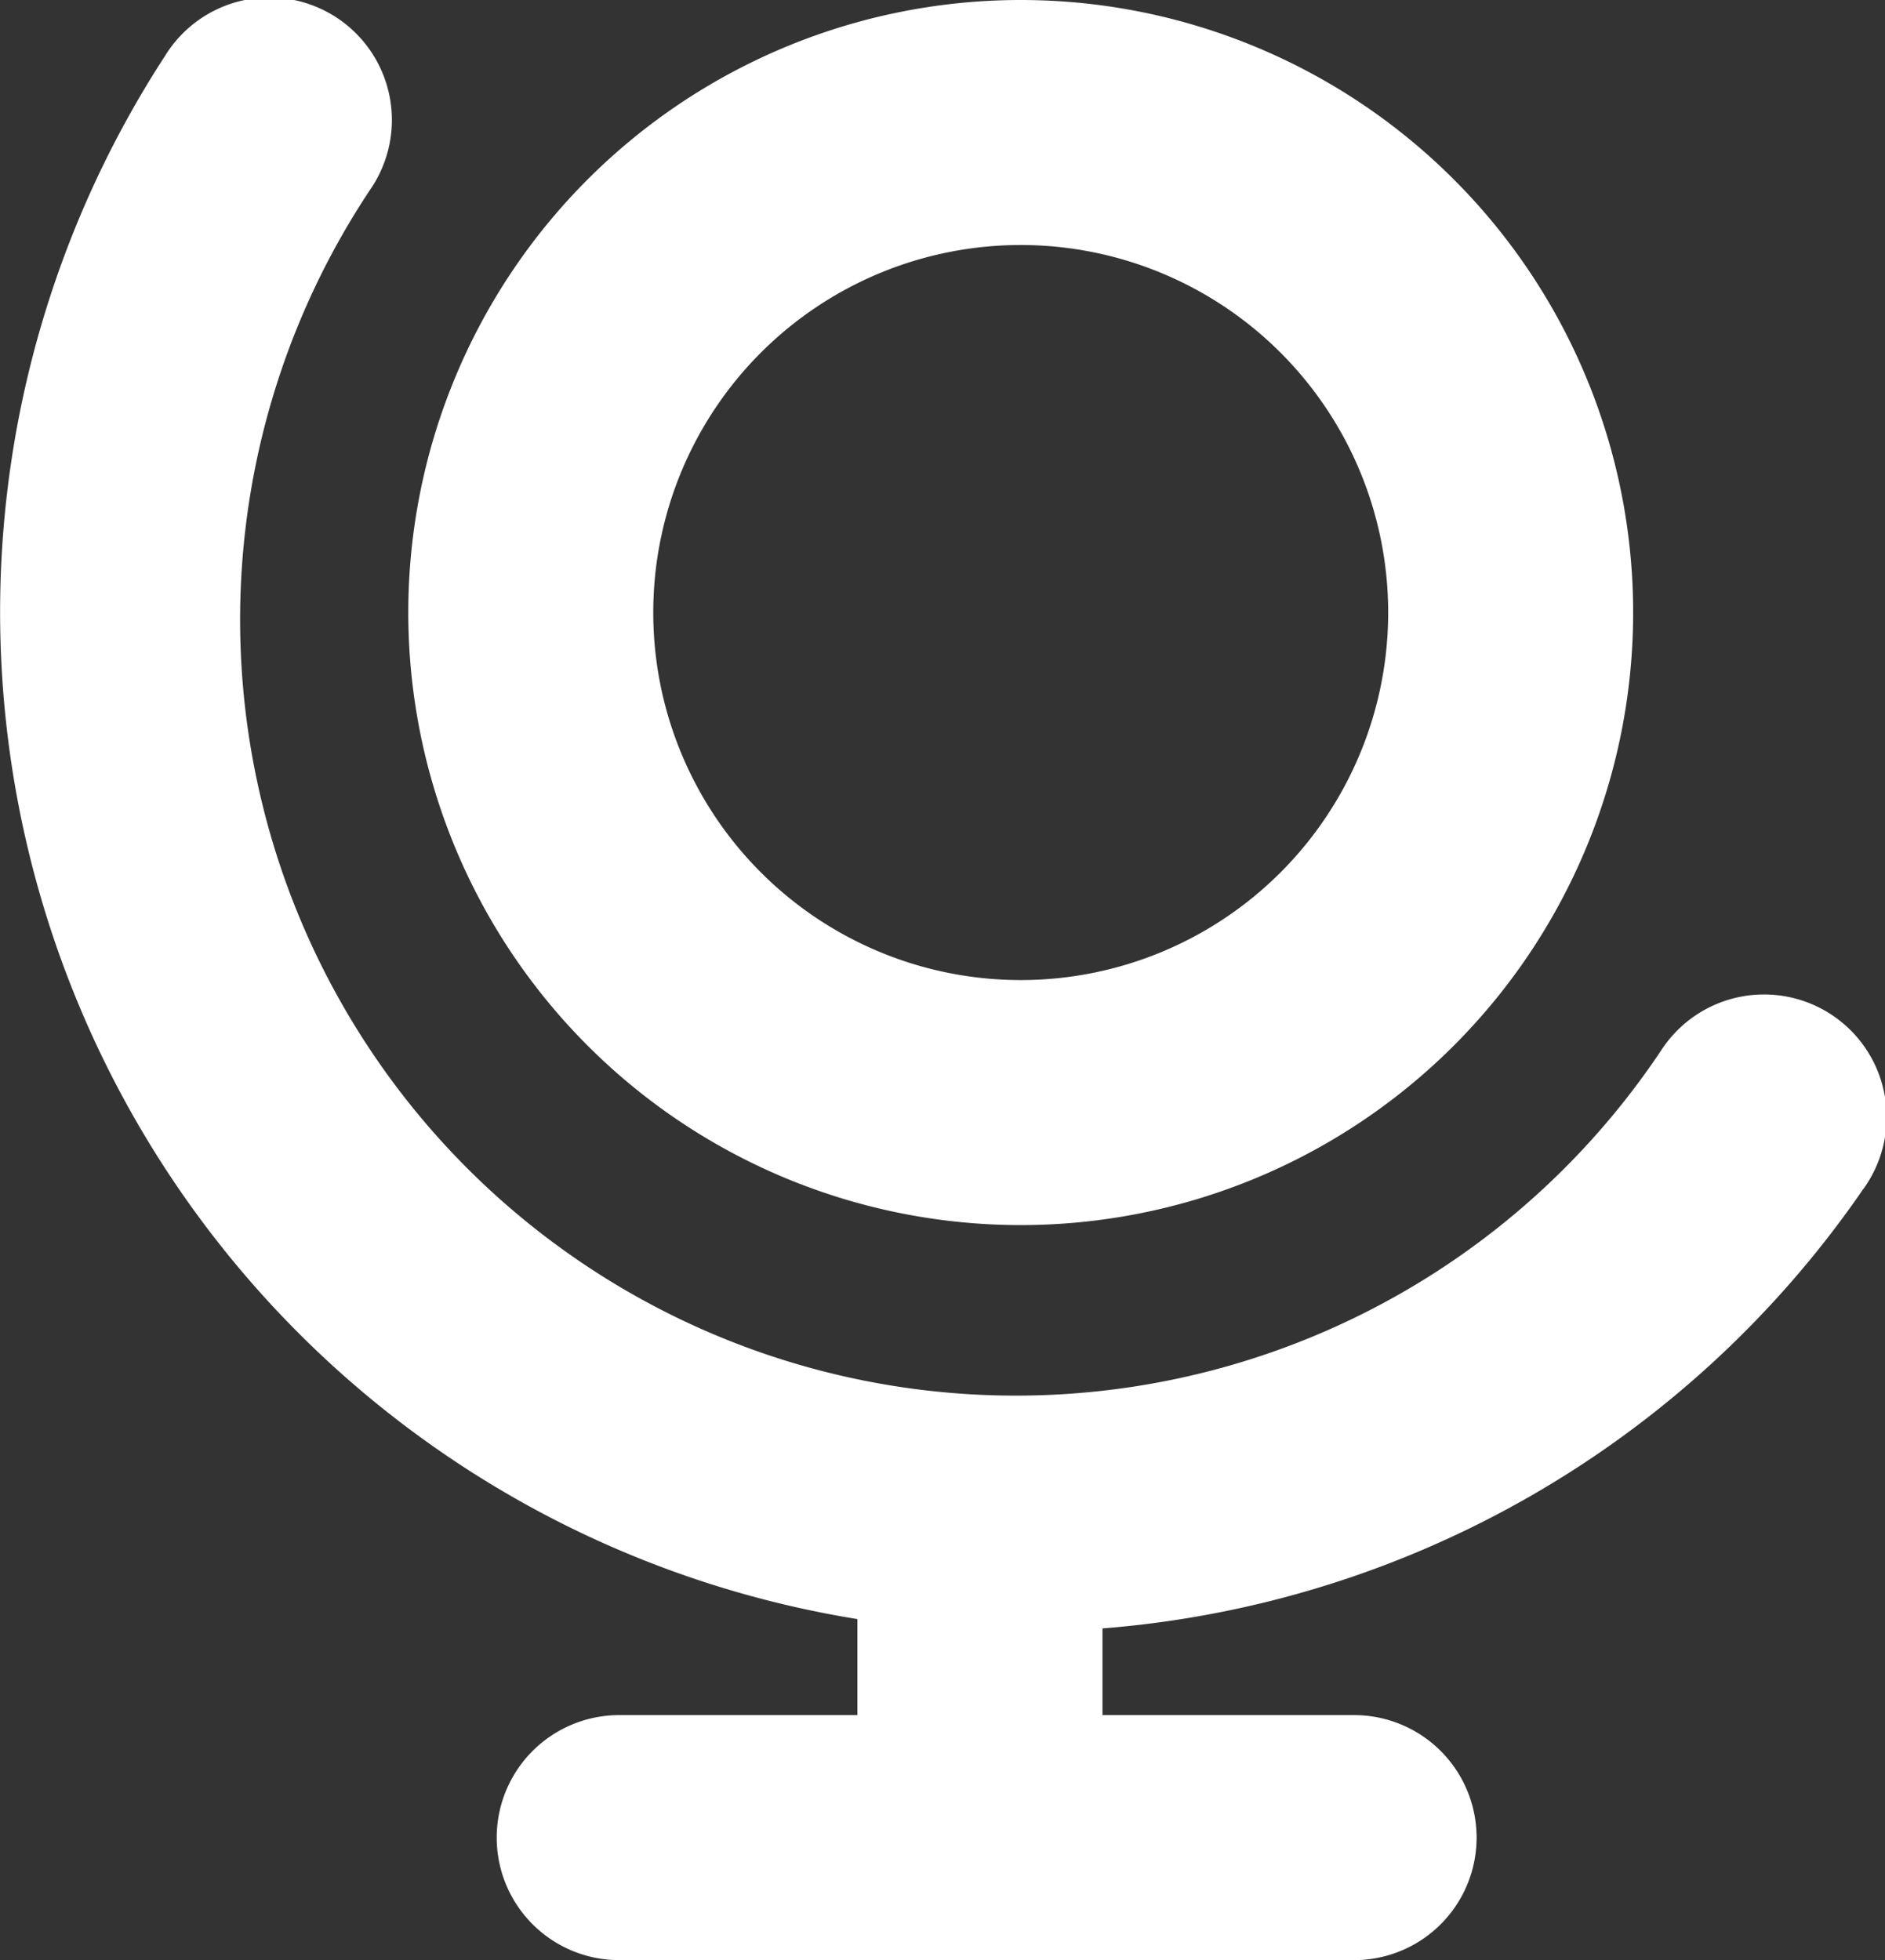 <?xml version="1.0" encoding="UTF-8"?>
<svg xmlns="http://www.w3.org/2000/svg" width="16.159" height="16.801" viewBox="0 0 16.159 16.801">
  <rect x="0" y="0" width="16.159" height="16.801" fill="#333333" stroke="none"/>
  <path id="globe-alt" d="M9.668,10.5a5.25,5.25,0,1,0-5.25-5.25A5.25,5.25,0,0,0,9.668,10.5Zm0-8.4a3.15,3.15,0,1,1-3.15,3.15A3.15,3.15,0,0,1,9.668,2.1Zm7.224,8.089a8.743,8.743,0,0,1-6.523,3.768V14.7h2.157a1.05,1.05,0,1,1,0,2.1h-6.3a1.05,1.05,0,1,1,0-2.1H8.268v-.823A8.743,8.743,0,0,1,2.334.477,1.05,1.05,0,1,1,4.093,1.623,6.65,6.65,0,0,0,15.16,9a1.051,1.051,0,1,1,1.732,1.19Z" transform="translate(-0.918 0)" fill="#fff"></path>
</svg>
